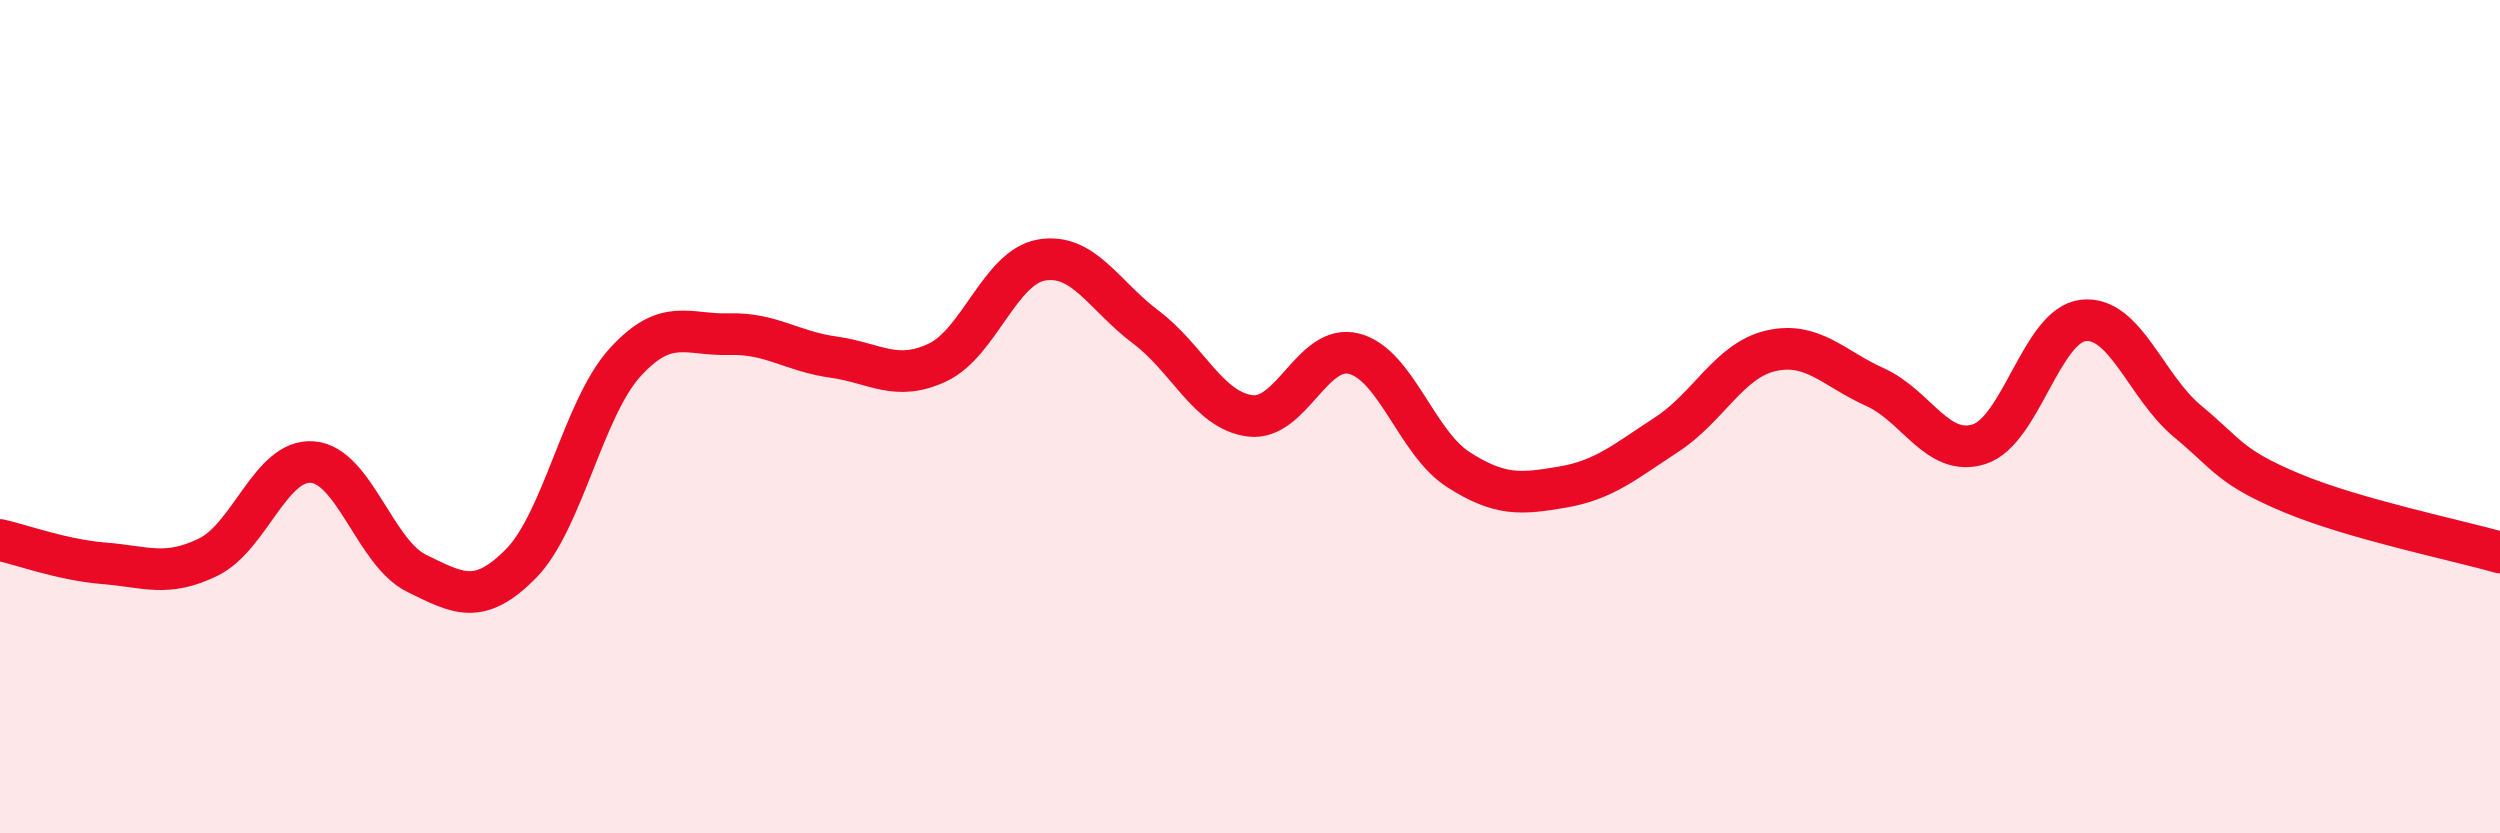 
    <svg width="60" height="20" viewBox="0 0 60 20" xmlns="http://www.w3.org/2000/svg">
      <path
        d="M 0,12.96 C 0.5,13.07 1.5,13.44 2.5,13.52 C 3.5,13.6 4,13.86 5,13.37 C 6,12.88 6.5,11.01 7.5,11.09 C 8.5,11.17 9,13.27 10,13.76 C 11,14.25 11.5,14.54 12.5,13.53 C 13.5,12.52 14,9.8 15,8.7 C 16,7.6 16.5,8.05 17.5,8.02 C 18.5,7.99 19,8.43 20,8.57 C 21,8.71 21.5,9.17 22.5,8.7 C 23.5,8.23 24,6.41 25,6.24 C 26,6.07 26.5,7.1 27.5,7.85 C 28.5,8.6 29,9.85 30,9.98 C 31,10.11 31.5,8.23 32.5,8.49 C 33.5,8.75 34,10.63 35,11.27 C 36,11.91 36.5,11.86 37.5,11.69 C 38.5,11.52 39,11.08 40,10.43 C 41,9.78 41.5,8.65 42.5,8.42 C 43.5,8.19 44,8.84 45,9.29 C 46,9.74 46.5,10.98 47.5,10.66 C 48.5,10.34 49,7.8 50,7.69 C 51,7.58 51.5,9.28 52.5,10.11 C 53.5,10.94 53.5,11.2 55,11.83 C 56.5,12.46 59,12.97 60,13.26L60 20L0 20Z"
        fill="#EB0A25"
        opacity="0.1"
        stroke-linecap="round"
        stroke-linejoin="round"
      />
      <path
        d="M 0,12.96 C 0.5,13.07 1.5,13.44 2.5,13.52 C 3.5,13.6 4,13.86 5,13.37 C 6,12.88 6.5,11.01 7.5,11.09 C 8.5,11.17 9,13.27 10,13.76 C 11,14.25 11.5,14.54 12.5,13.53 C 13.5,12.52 14,9.8 15,8.7 C 16,7.6 16.5,8.05 17.5,8.02 C 18.5,7.99 19,8.43 20,8.57 C 21,8.71 21.5,9.17 22.5,8.7 C 23.5,8.23 24,6.41 25,6.24 C 26,6.07 26.5,7.1 27.5,7.85 C 28.5,8.6 29,9.85 30,9.98 C 31,10.11 31.5,8.23 32.5,8.49 C 33.5,8.75 34,10.63 35,11.27 C 36,11.91 36.5,11.86 37.5,11.69 C 38.5,11.52 39,11.08 40,10.43 C 41,9.78 41.5,8.65 42.5,8.42 C 43.5,8.19 44,8.84 45,9.29 C 46,9.74 46.5,10.98 47.5,10.66 C 48.5,10.34 49,7.8 50,7.69 C 51,7.58 51.5,9.28 52.5,10.11 C 53.5,10.94 53.5,11.2 55,11.83 C 56.5,12.46 59,12.97 60,13.26"
        stroke="#EB0A25"
        stroke-width="1"
        fill="none"
        stroke-linecap="round"
        stroke-linejoin="round"
      />
    </svg>
  